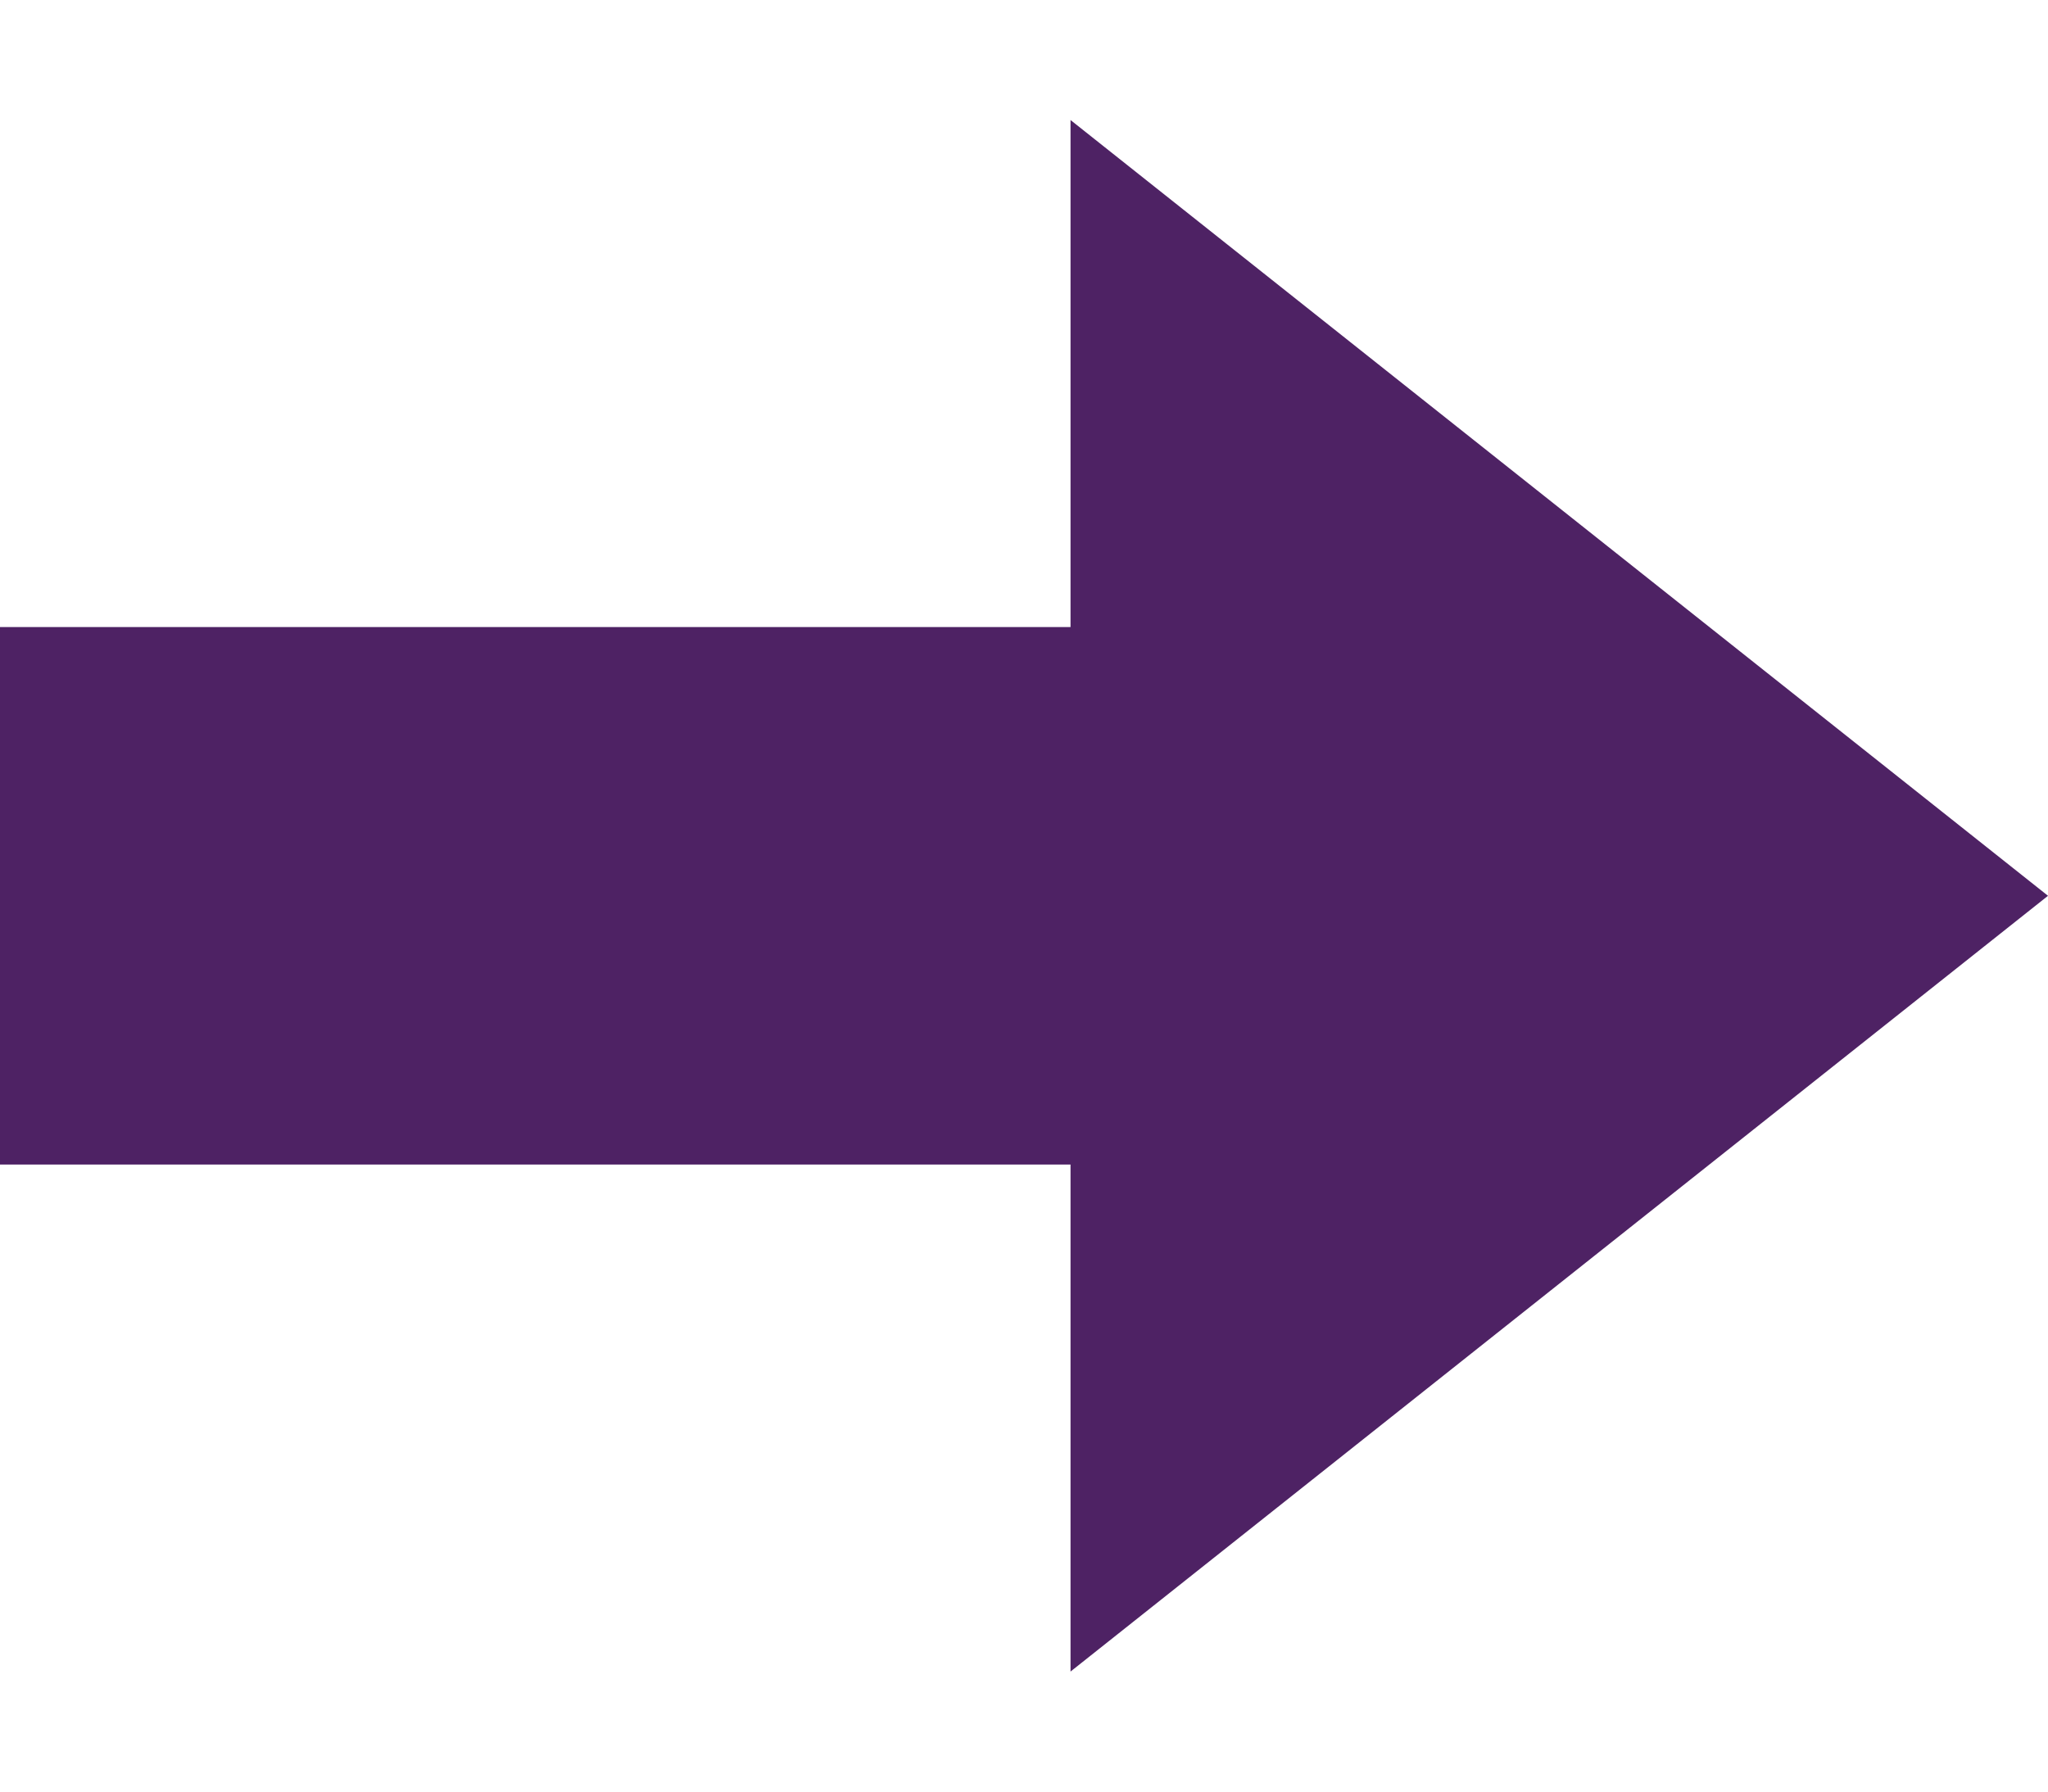 <svg width="32" height="28" viewBox="0 0 32 28" fill="none" xmlns="http://www.w3.org/2000/svg">
<rect y="18.2" width="8.4" height="17.454" transform="rotate(-90 0 18.2)" fill="#4E2264"/>
<path d="M32 14L16.727 26.124L16.727 1.876L32 14Z" fill="#4E2264"/>
</svg>
